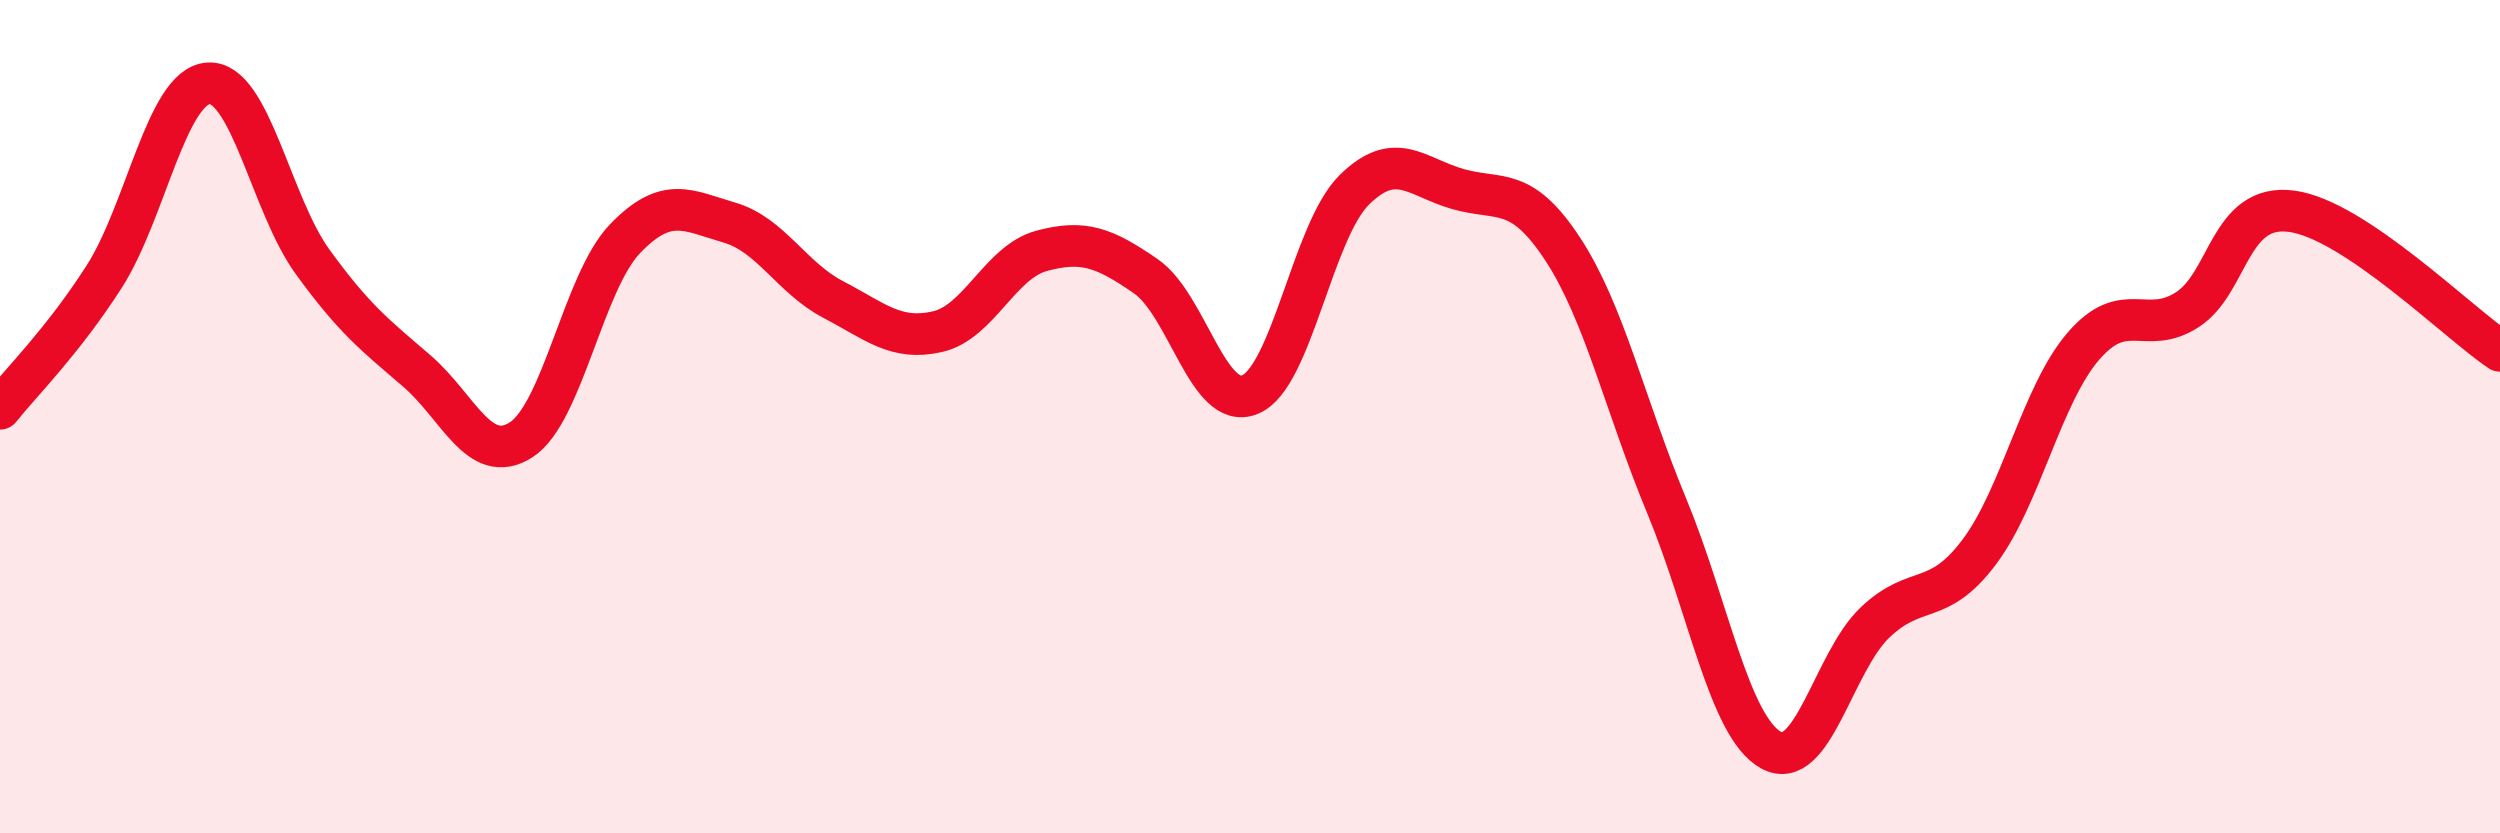 
    <svg width="60" height="20" viewBox="0 0 60 20" xmlns="http://www.w3.org/2000/svg">
      <path
        d="M 0,9.81 C 0.5,9.18 1.5,8.2 2.5,6.64 C 3.5,5.08 4,2.07 5,2 C 6,1.93 6.5,4.9 7.5,6.28 C 8.5,7.66 9,8.04 10,8.9 C 11,9.76 11.5,11.19 12.5,10.56 C 13.5,9.93 14,6.77 15,5.73 C 16,4.69 16.5,5.05 17.5,5.34 C 18.5,5.63 19,6.67 20,7.19 C 21,7.71 21.5,8.19 22.5,7.96 C 23.5,7.73 24,6.29 25,6.02 C 26,5.75 26.5,5.94 27.5,6.63 C 28.5,7.32 29,9.88 30,9.47 C 31,9.06 31.5,5.55 32.5,4.56 C 33.5,3.57 34,4.26 35,4.54 C 36,4.82 36.5,4.45 37.5,5.97 C 38.5,7.49 39,9.73 40,12.14 C 41,14.55 41.5,17.44 42.5,18 C 43.5,18.56 44,15.89 45,14.94 C 46,13.99 46.5,14.58 47.5,13.25 C 48.5,11.92 49,9.47 50,8.31 C 51,7.15 51.5,8.08 52.5,7.43 C 53.5,6.78 53.5,4.87 55,5.07 C 56.5,5.27 59,7.75 60,8.42L60 20L0 20Z"
        fill="#EB0A25"
        opacity="0.1"
        stroke-linecap="round"
        stroke-linejoin="round"
      />
      <path
        d="M 0,9.81 C 0.5,9.18 1.5,8.2 2.5,6.64 C 3.5,5.08 4,2.07 5,2 C 6,1.93 6.5,4.9 7.5,6.28 C 8.5,7.66 9,8.04 10,8.9 C 11,9.76 11.5,11.19 12.5,10.56 C 13.5,9.93 14,6.77 15,5.73 C 16,4.69 16.5,5.05 17.5,5.34 C 18.5,5.63 19,6.67 20,7.19 C 21,7.71 21.5,8.19 22.5,7.96 C 23.5,7.73 24,6.29 25,6.02 C 26,5.75 26.5,5.94 27.5,6.63 C 28.5,7.32 29,9.88 30,9.47 C 31,9.06 31.5,5.55 32.5,4.56 C 33.5,3.57 34,4.26 35,4.54 C 36,4.82 36.5,4.45 37.5,5.97 C 38.5,7.49 39,9.73 40,12.14 C 41,14.55 41.5,17.44 42.5,18 C 43.5,18.56 44,15.89 45,14.94 C 46,13.99 46.5,14.58 47.5,13.25 C 48.5,11.92 49,9.47 50,8.31 C 51,7.15 51.5,8.08 52.5,7.43 C 53.5,6.78 53.5,4.87 55,5.07 C 56.5,5.27 59,7.75 60,8.42"
        stroke="#EB0A25"
        stroke-width="1"
        fill="none"
        stroke-linecap="round"
        stroke-linejoin="round"
      />
    </svg>
  